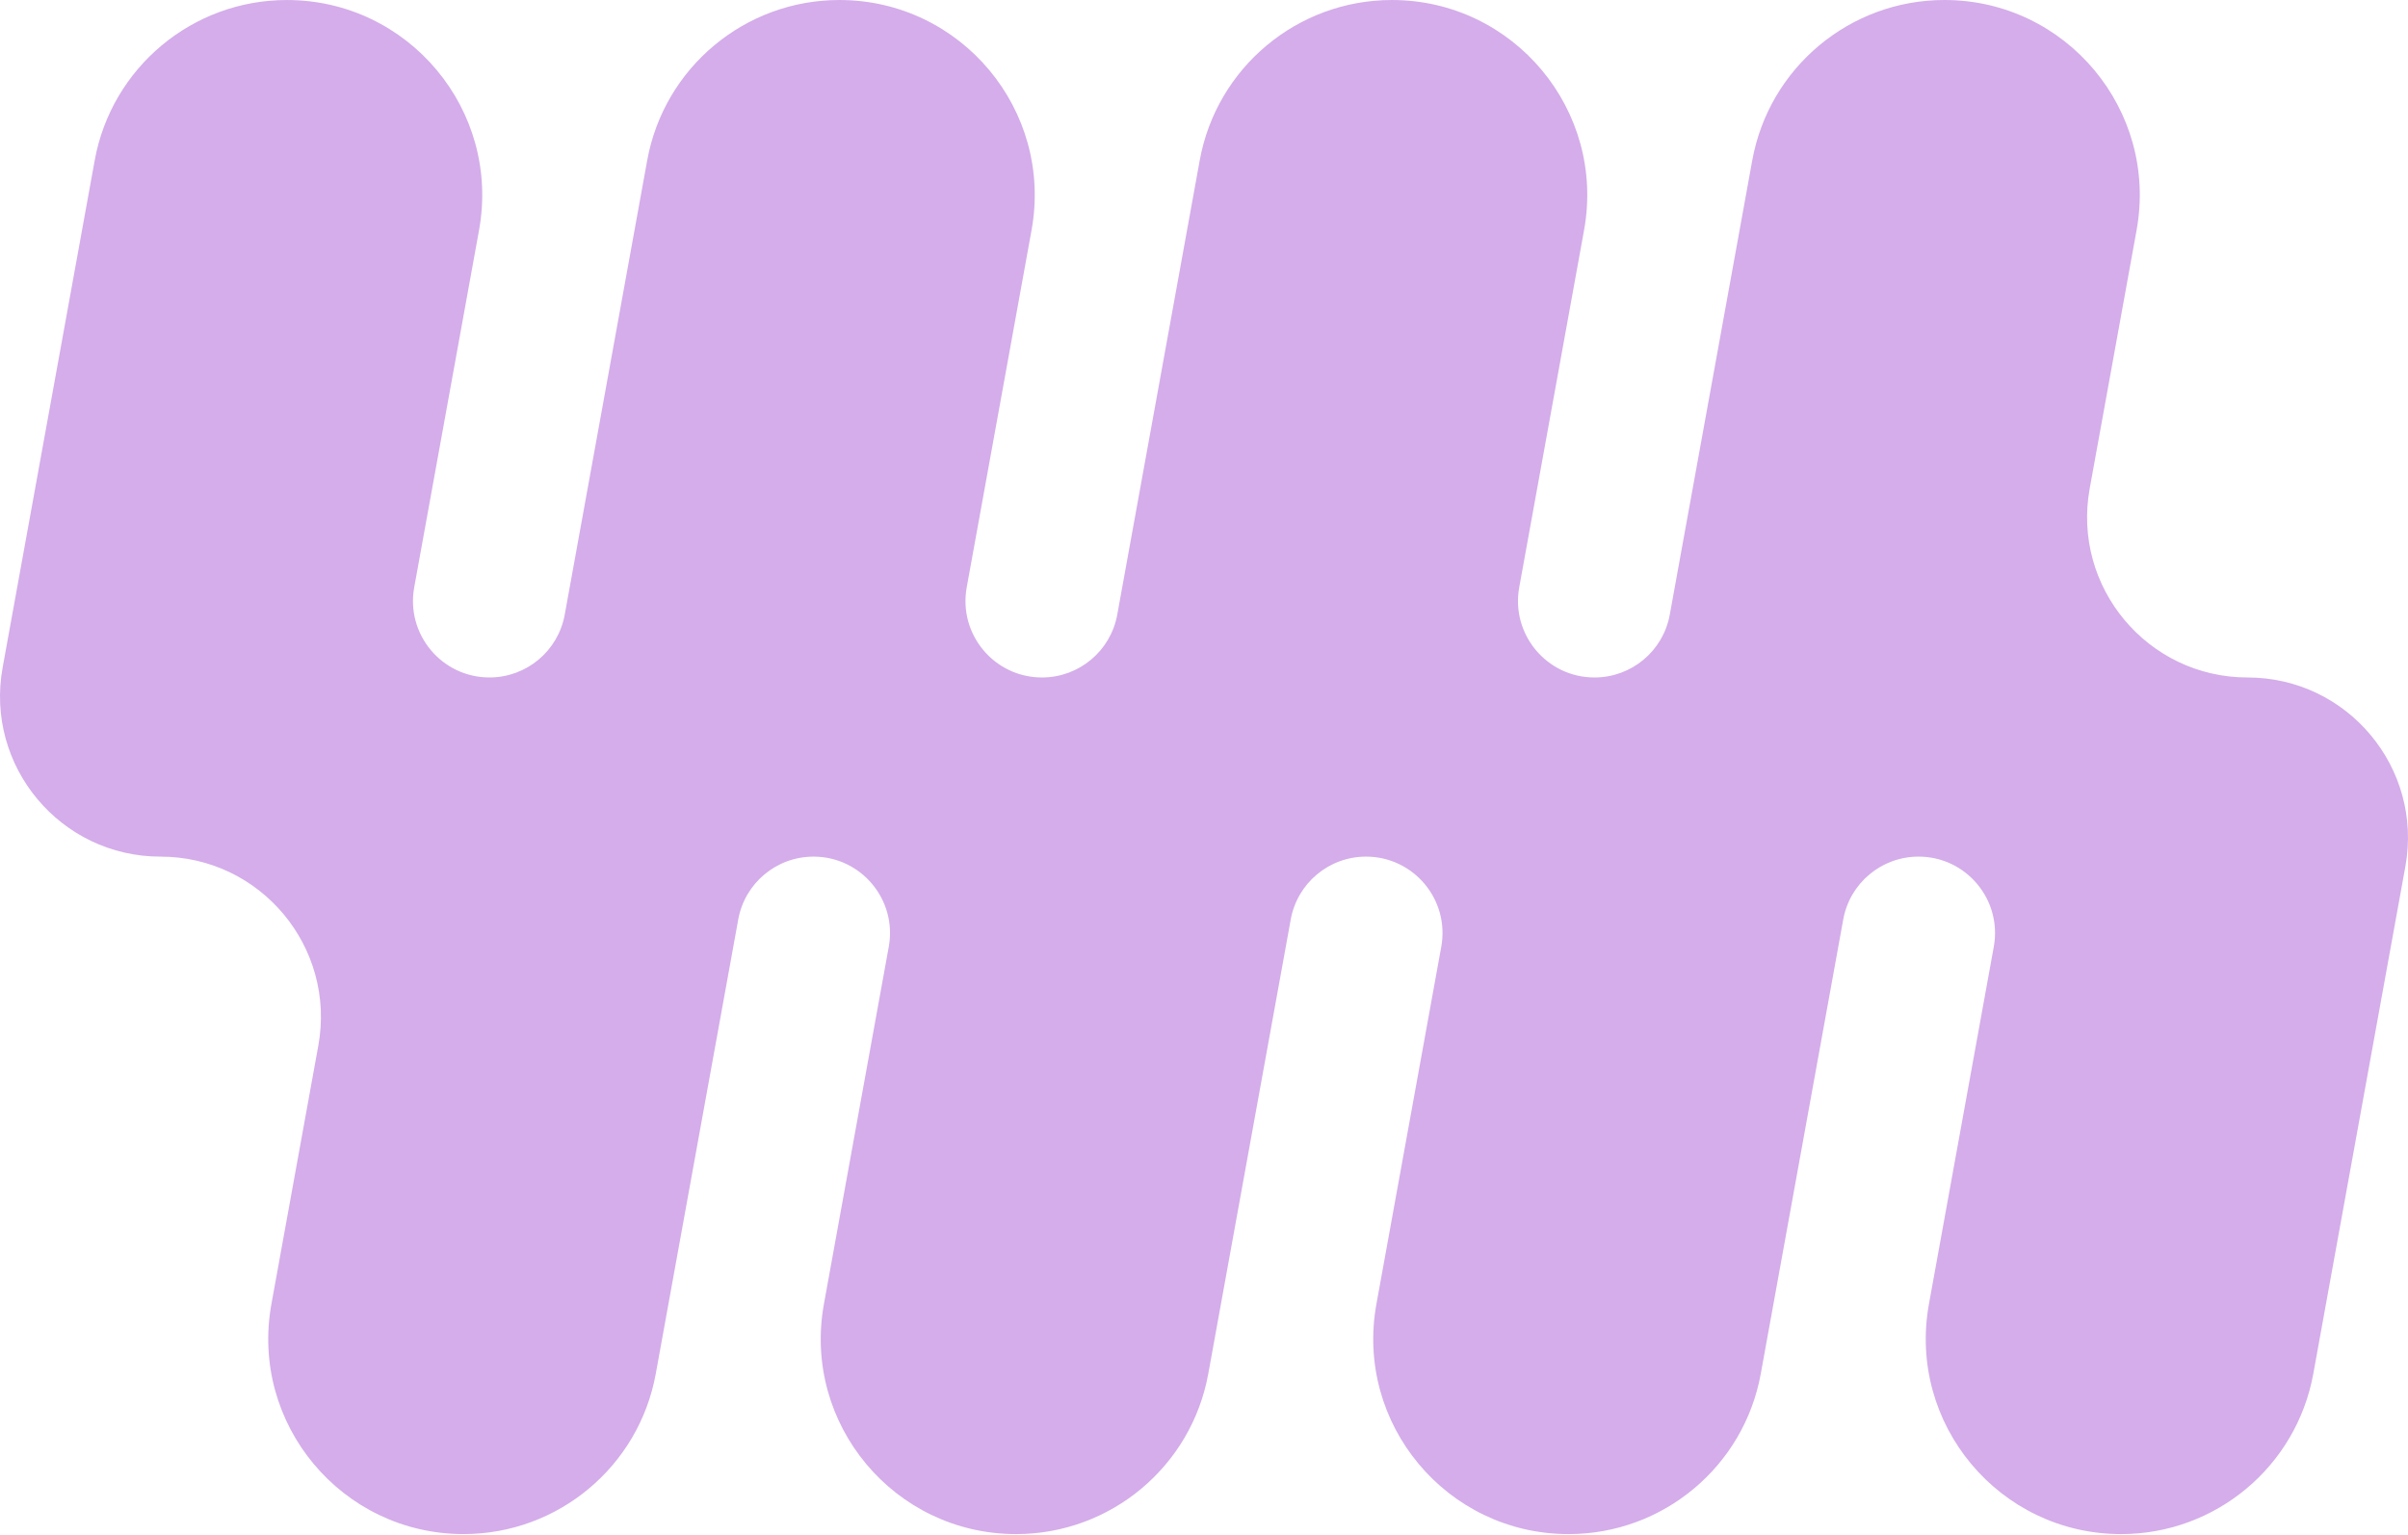 <?xml version="1.0" encoding="UTF-8"?> <svg xmlns="http://www.w3.org/2000/svg" width="1705" height="1087" viewBox="0 0 1705 1087" fill="none"> <path fill-rule="evenodd" clip-rule="evenodd" d="M791.08 435.304C786.404 461.067 763.969 479.797 737.785 479.797V479.797C703.998 479.797 678.457 449.203 684.49 415.96L730.397 162.996C745.8 78.118 680.589 0.007 594.324 0.007V0.007C527.471 0.007 470.19 47.828 458.252 113.606L399.869 435.294C395.194 461.055 372.76 479.784 346.579 479.784V479.784C312.794 479.784 287.255 449.193 293.288 415.951L339.193 163.001C354.596 78.123 289.384 0.012 203.12 0.012V0.012C136.267 0.012 78.986 47.833 67.048 113.611L1.858 472.802C-10.794 542.517 42.768 606.675 113.622 606.674V606.674C184.476 606.673 238.038 670.831 225.385 740.546L192.19 923.453C176.785 1008.33 241.999 1086.45 328.265 1086.45V1086.45C395.119 1086.44 452.401 1038.62 464.338 972.843L522.717 651.16C527.392 625.398 549.826 606.668 576.009 606.668V606.668C609.794 606.668 635.335 637.261 629.302 670.503L583.392 923.466C567.987 1008.35 633.201 1086.46 719.467 1086.46V1086.46C786.321 1086.46 843.603 1038.64 855.54 972.856L913.921 651.159C918.596 625.398 941.03 606.669 967.212 606.668V606.668C1001 606.668 1026.54 637.26 1020.5 670.502L974.594 923.466C959.189 1008.35 1024.4 1086.46 1110.67 1086.46V1086.46C1177.52 1086.46 1234.81 1038.64 1246.74 972.856L1305.12 651.156C1309.8 625.393 1332.24 606.662 1358.42 606.662V606.662C1392.21 606.661 1417.75 637.256 1411.72 670.501L1365.81 923.463C1350.4 1008.34 1415.62 1086.46 1501.88 1086.46V1086.46C1568.74 1086.46 1626.02 1038.63 1637.96 972.853L1703.14 613.654C1715.79 543.945 1662.24 479.794 1591.39 479.794V479.794C1520.54 479.794 1466.98 415.643 1479.63 345.934L1512.83 162.989C1528.24 78.111 1463.03 -1.59496e-05 1376.76 -3.10326e-05V-3.10326e-05C1309.91 -4.27215e-05 1252.63 47.821 1240.69 113.6L1182.3 435.299C1177.63 461.065 1155.19 479.797 1129 479.797V479.797C1095.21 479.797 1069.67 449.2 1075.7 415.953L1121.61 162.996C1137.01 78.118 1071.8 0.007 985.537 0.007V0.007C918.684 0.007 861.403 47.828 849.465 113.606L791.08 435.304Z" fill="#D4ADEA"></path> </svg> 